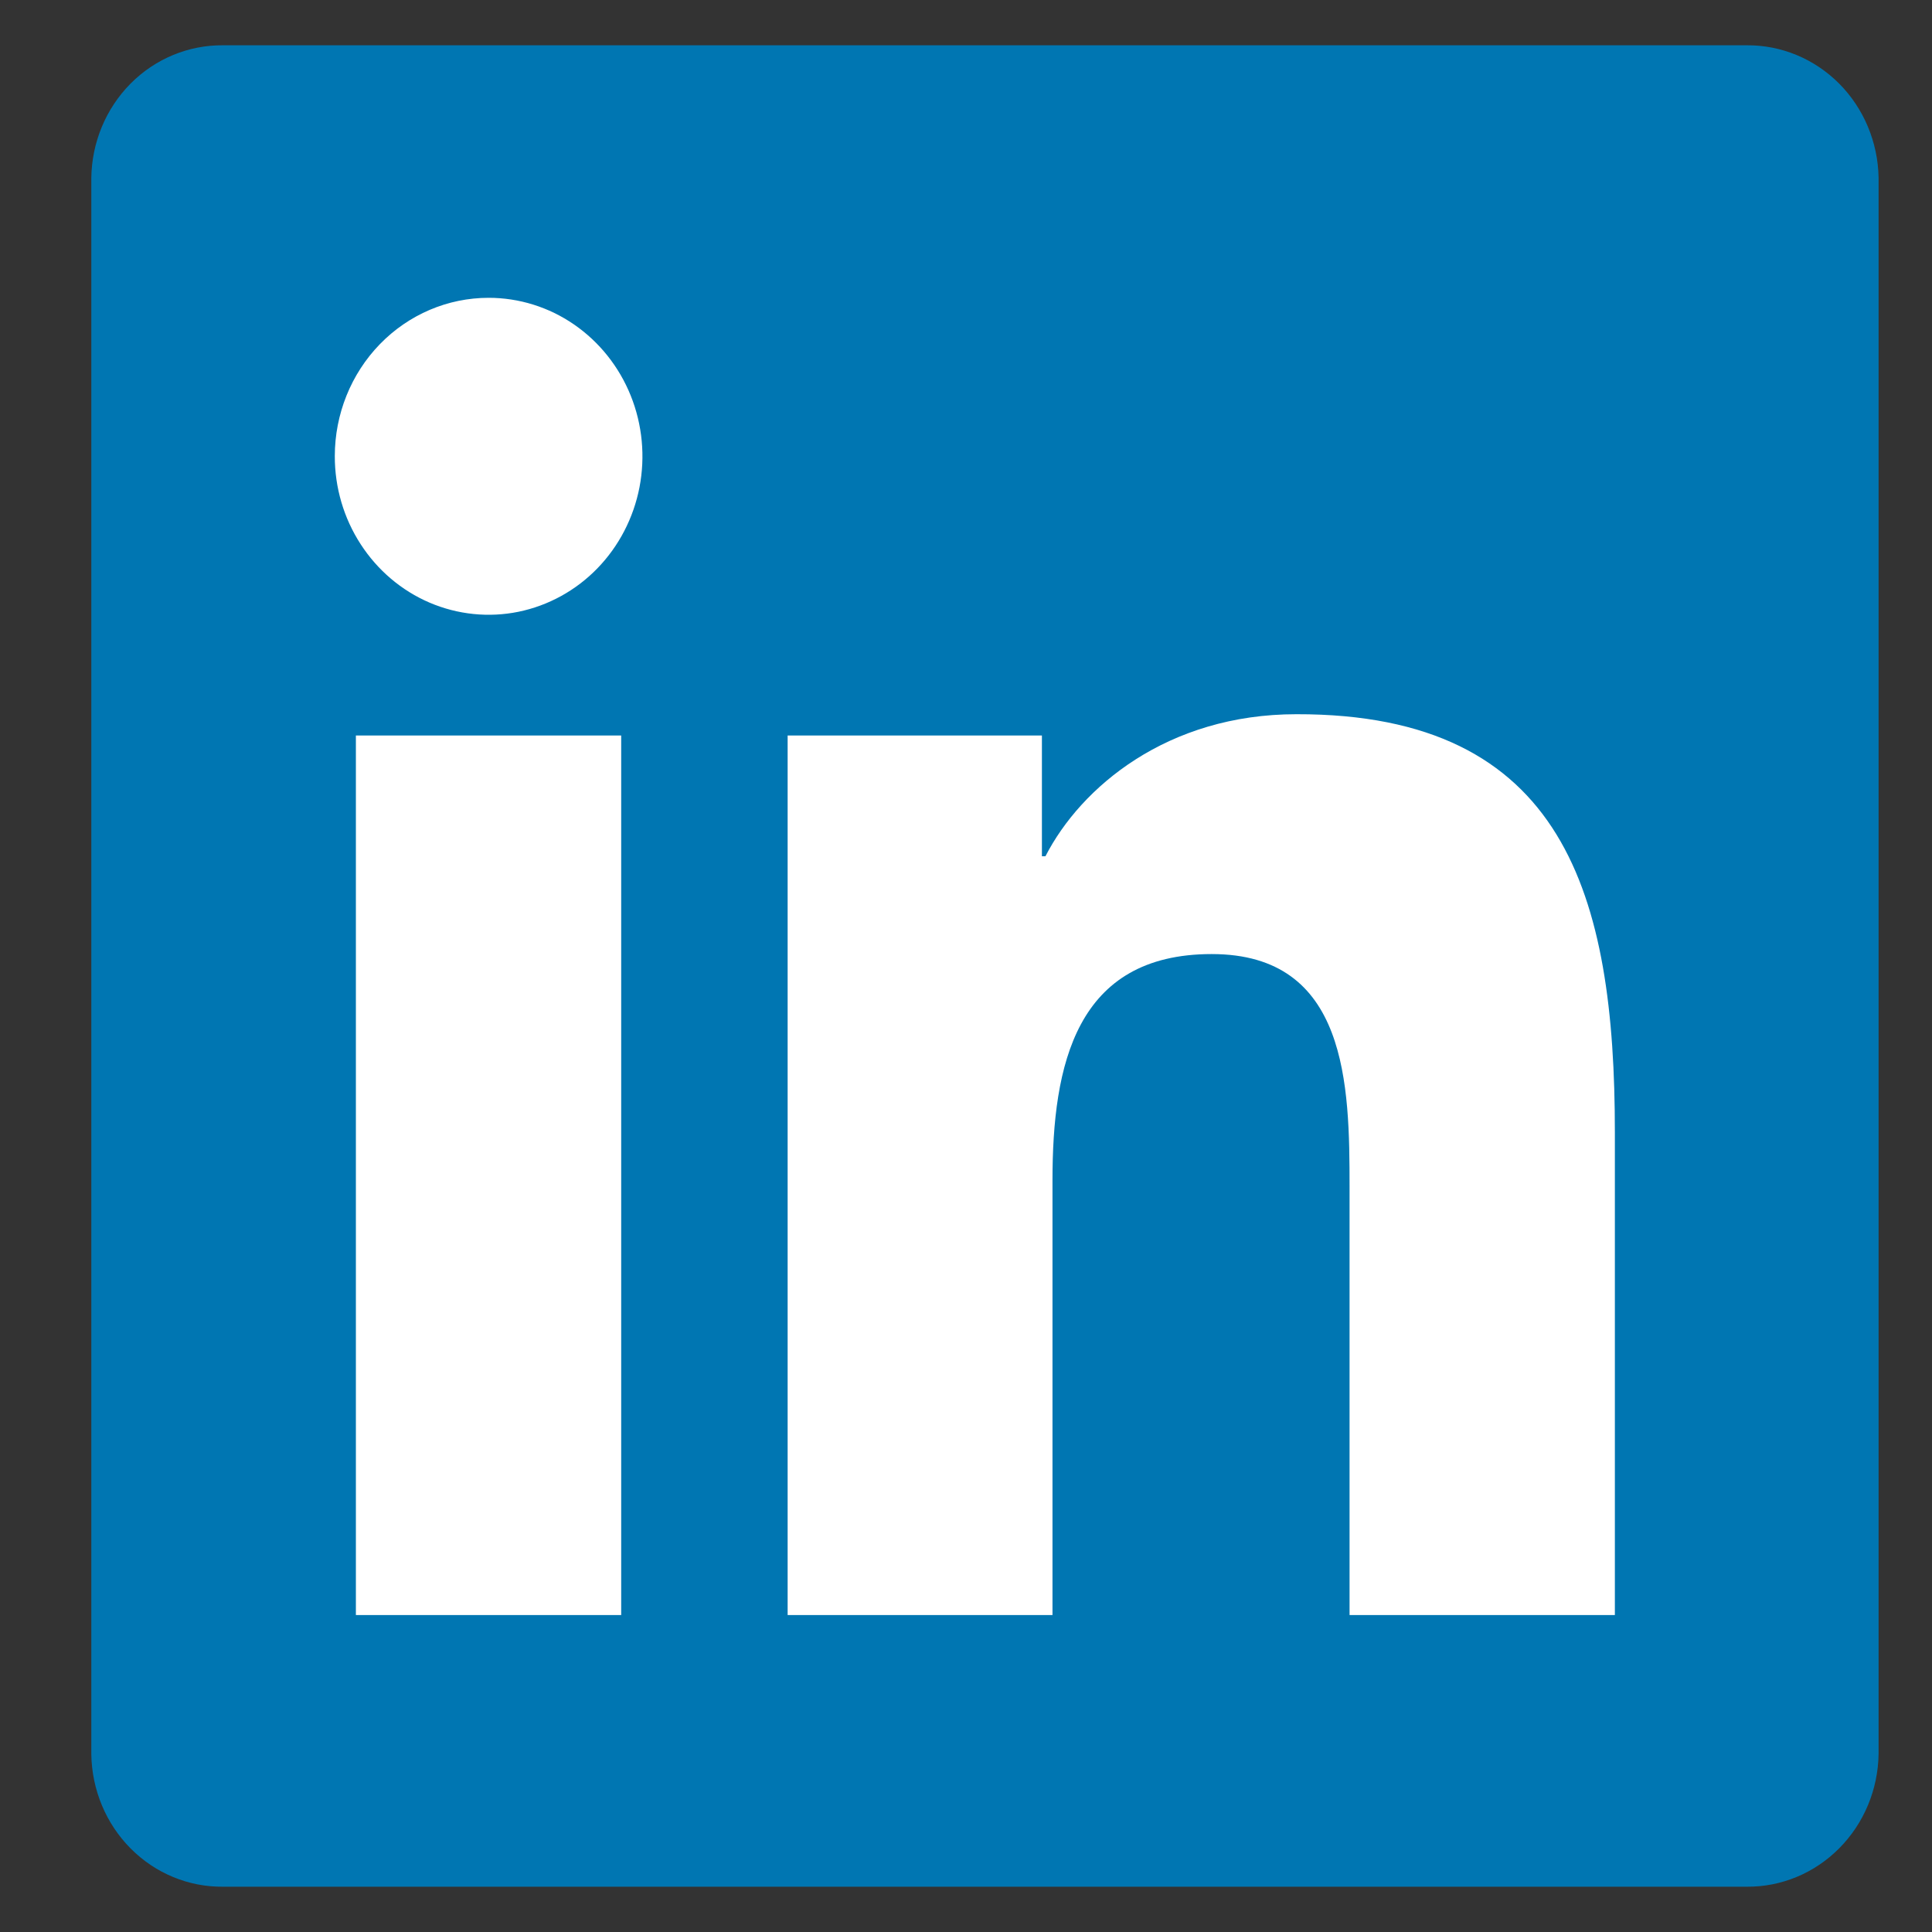 <svg width="34" height="34" viewBox="0 0 34 34" fill="none" xmlns="http://www.w3.org/2000/svg">
<rect x="0" y="0" width="34" height="34" fill="#333333" stroke="none"/>
<g clip-path="url(#clip0_1325_137)">
<path d="M30.74 0.797H3.927C3.319 0.791 2.733 1.033 2.298 1.471C1.863 1.91 1.614 2.508 1.607 3.135V30.871C1.616 31.497 1.865 32.094 2.3 32.531C2.734 32.968 3.32 33.21 3.927 33.203H30.74C31.348 33.208 31.933 32.965 32.368 32.526C32.803 32.088 33.052 31.49 33.06 30.863V3.127C33.049 2.502 32.799 1.906 32.365 1.47C31.93 1.034 31.346 0.792 30.74 0.797Z" fill="#0076B2"/>
<path d="M6.263 12.944H10.932V28.422H6.263V12.944ZM8.599 5.241C9.134 5.241 9.658 5.404 10.103 5.711C10.548 6.018 10.895 6.453 11.1 6.963C11.305 7.473 11.358 8.034 11.254 8.575C11.149 9.116 10.891 9.613 10.512 10.003C10.133 10.393 9.65 10.658 9.125 10.766C8.6 10.873 8.056 10.817 7.561 10.606C7.066 10.394 6.644 10.036 6.347 9.577C6.049 9.118 5.891 8.579 5.892 8.027C5.892 7.288 6.178 6.579 6.685 6.057C7.193 5.534 7.881 5.241 8.599 5.241ZM13.861 12.944H18.336V15.069H18.398C19.022 13.852 20.543 12.569 22.814 12.569C27.543 12.559 28.419 15.765 28.419 19.922V28.422H23.75V20.891C23.75 19.098 23.719 16.79 21.324 16.79C18.929 16.79 18.522 18.745 18.522 20.774V28.422H13.861V12.944Z" fill="white"/>
</g>
<defs>
<clipPath id="clip0_1325_137">
<rect width="33" height="34" fill="white" transform="translate(0.833)"/>
</clipPath>
</defs>
</svg>
